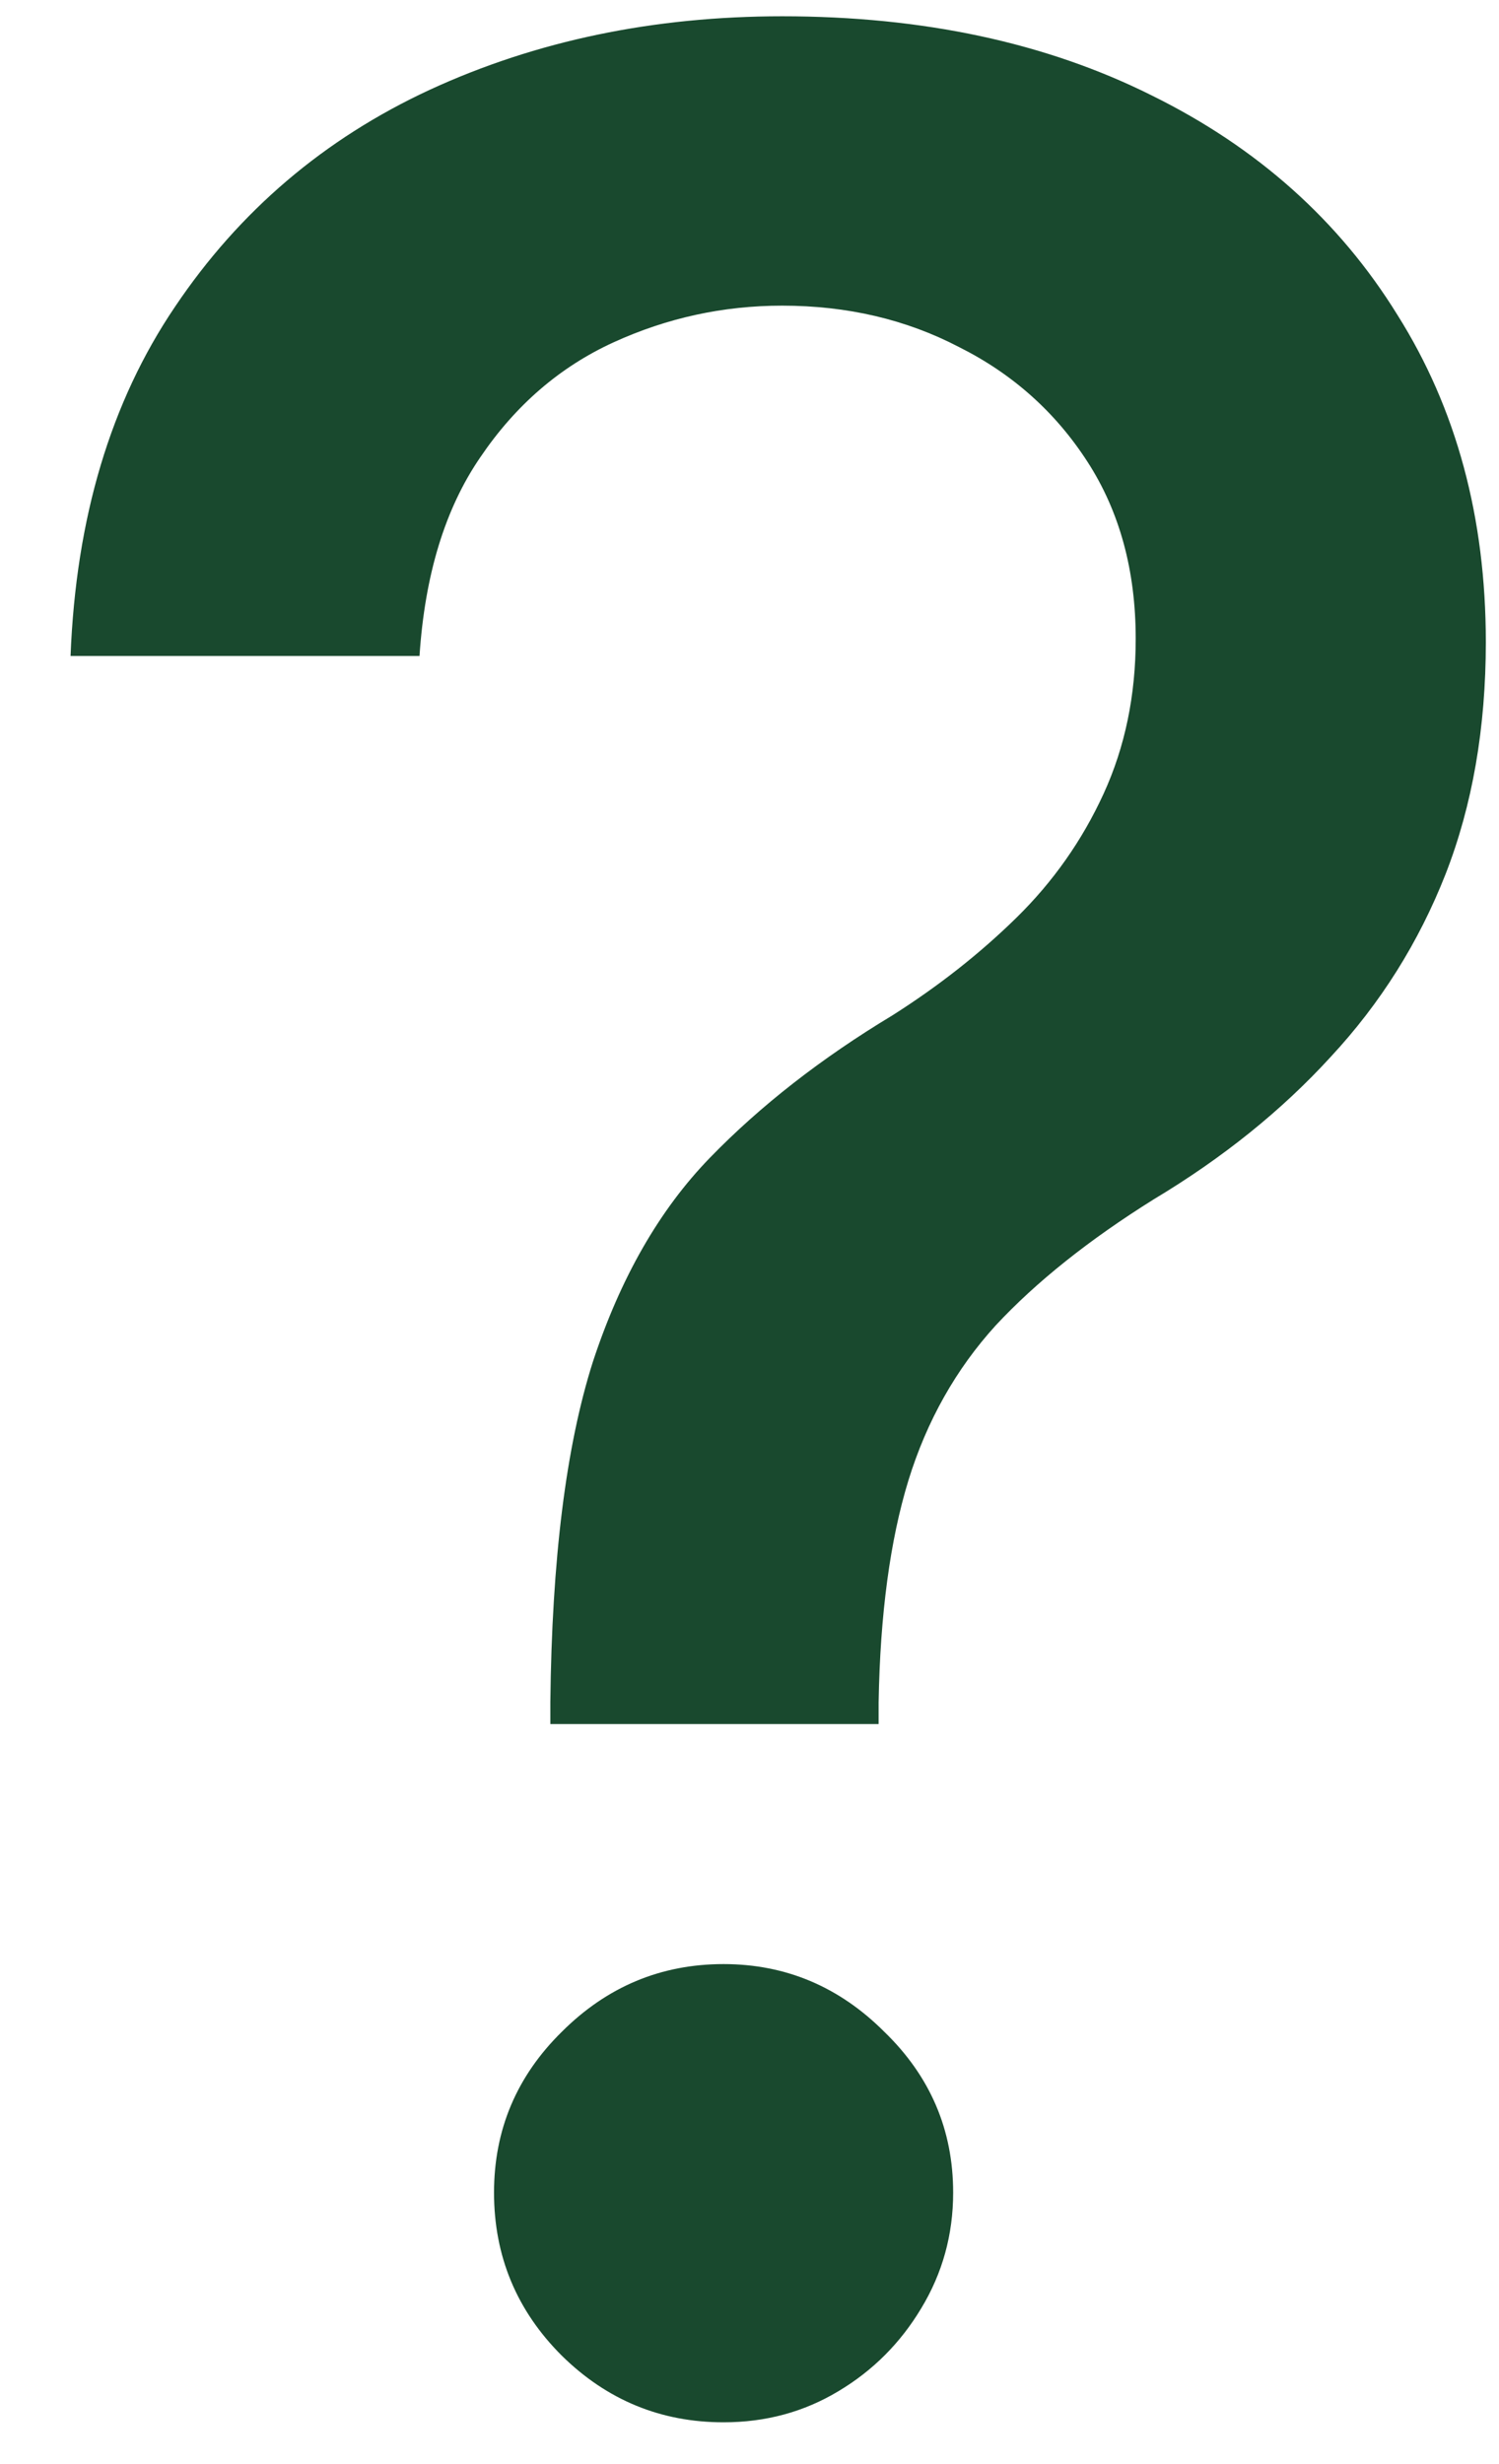 <?xml version="1.0" encoding="UTF-8"?> <svg xmlns="http://www.w3.org/2000/svg" width="14" height="23" viewBox="0 0 14 23" fill="none"><path d="M5.14 16.092V15.889C5.154 14.559 5.286 13.502 5.536 12.715C5.794 11.929 6.158 11.293 6.63 10.807C7.102 10.321 7.67 9.878 8.334 9.478C8.763 9.206 9.149 8.903 9.492 8.567C9.835 8.231 10.107 7.845 10.307 7.409C10.507 6.973 10.607 6.491 10.607 5.962C10.607 5.326 10.457 4.775 10.157 4.311C9.857 3.846 9.456 3.489 8.956 3.239C8.463 2.982 7.913 2.853 7.305 2.853C6.755 2.853 6.23 2.967 5.729 3.196C5.229 3.425 4.815 3.782 4.486 4.268C4.157 4.747 3.968 5.365 3.918 6.123H0.659C0.709 4.836 1.034 3.75 1.634 2.864C2.235 1.97 3.028 1.295 4.014 0.838C5.008 0.38 6.105 0.152 7.305 0.152C8.62 0.152 9.771 0.398 10.757 0.891C11.743 1.377 12.508 2.06 13.051 2.939C13.601 3.811 13.877 4.829 13.877 5.994C13.877 6.794 13.752 7.516 13.501 8.159C13.251 8.795 12.894 9.364 12.429 9.864C11.972 10.364 11.422 10.807 10.778 11.193C10.171 11.572 9.678 11.965 9.299 12.372C8.928 12.78 8.656 13.262 8.484 13.819C8.313 14.377 8.22 15.067 8.206 15.889V16.092H5.14ZM6.758 22.61C6.172 22.61 5.669 22.403 5.247 21.988C4.825 21.567 4.614 21.059 4.614 20.466C4.614 19.88 4.825 19.38 5.247 18.965C5.669 18.544 6.172 18.333 6.758 18.333C7.337 18.333 7.838 18.544 8.259 18.965C8.688 19.38 8.902 19.88 8.902 20.466C8.902 20.859 8.802 21.22 8.602 21.549C8.409 21.87 8.152 22.128 7.83 22.32C7.509 22.513 7.152 22.61 6.758 22.61Z" fill="#19492E"></path></svg> 